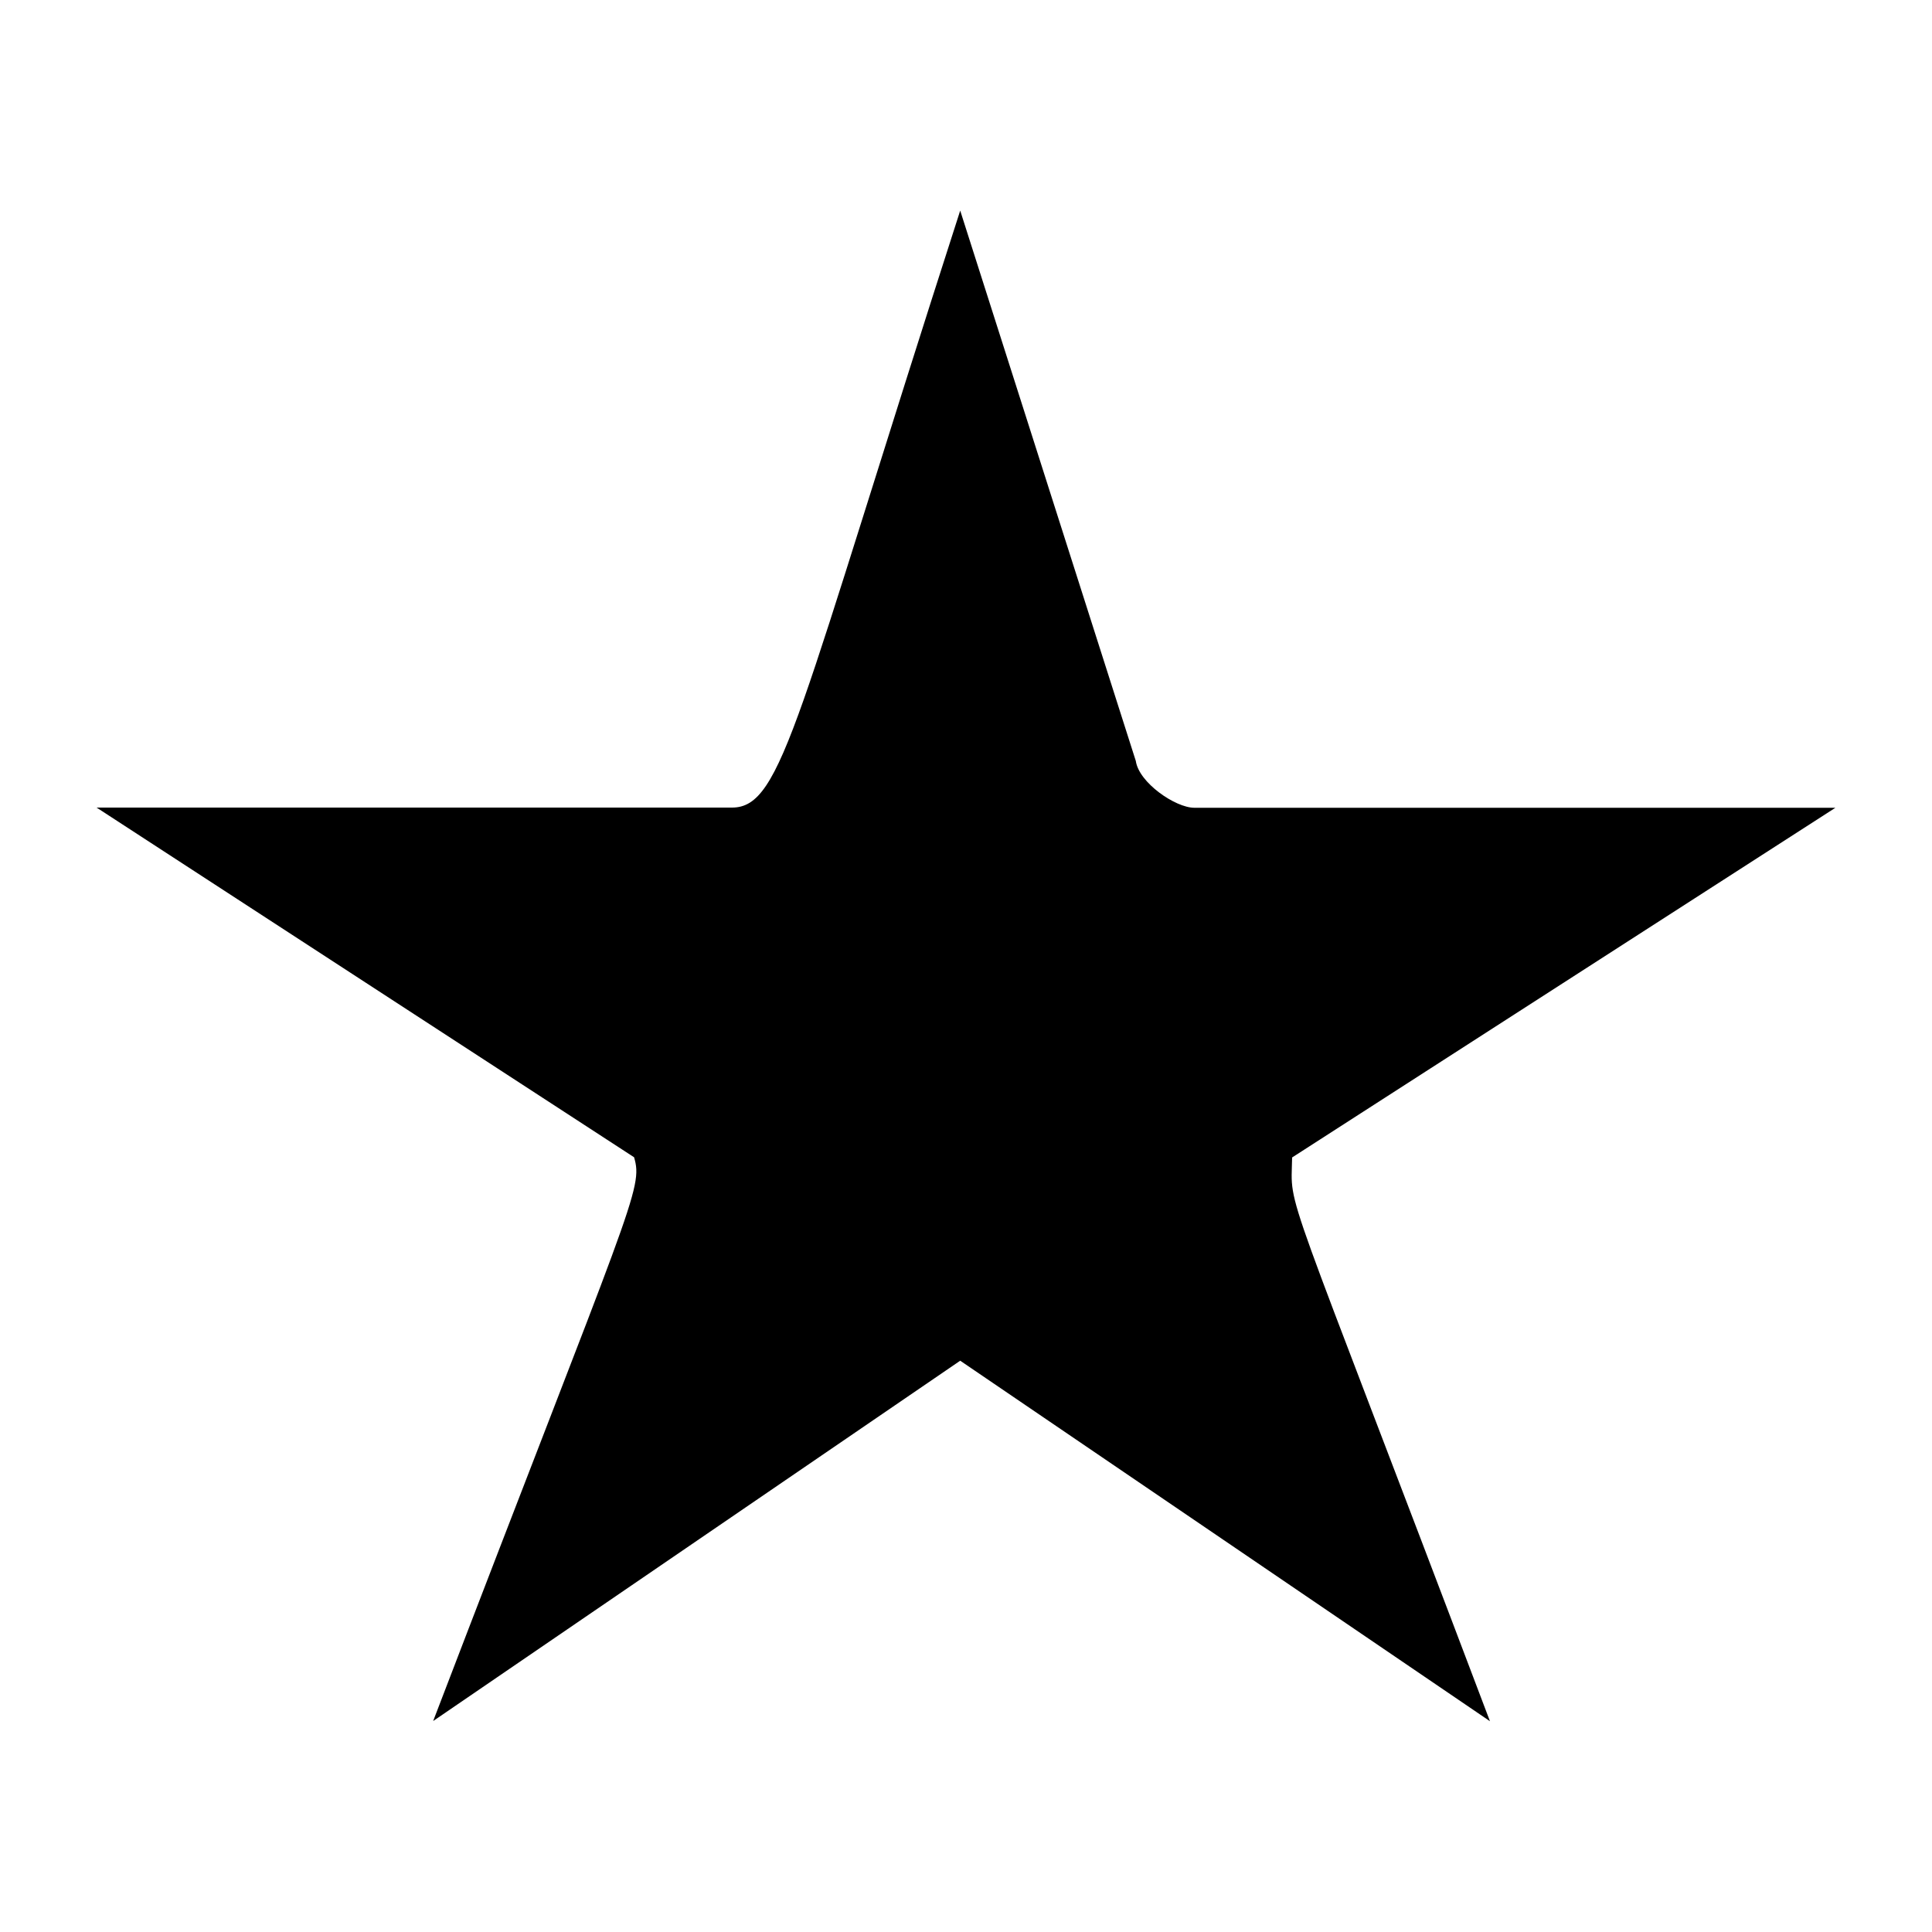 <svg xmlns="http://www.w3.org/2000/svg" viewBox="0 0 1000 1000"><path d="m668.8 599.1 281.2-181H618.2c-9.8 0-28.7-13-30.3-24.2L497 109c-84.6 262.3-91.8 309-118.1 309H50l278.2 181c4.8 16.4-.8 22.4-104 291.8L497 704.3l274.2 186.6C661.7 601.6 668.3 628.2 668.8 599.1"/></svg>